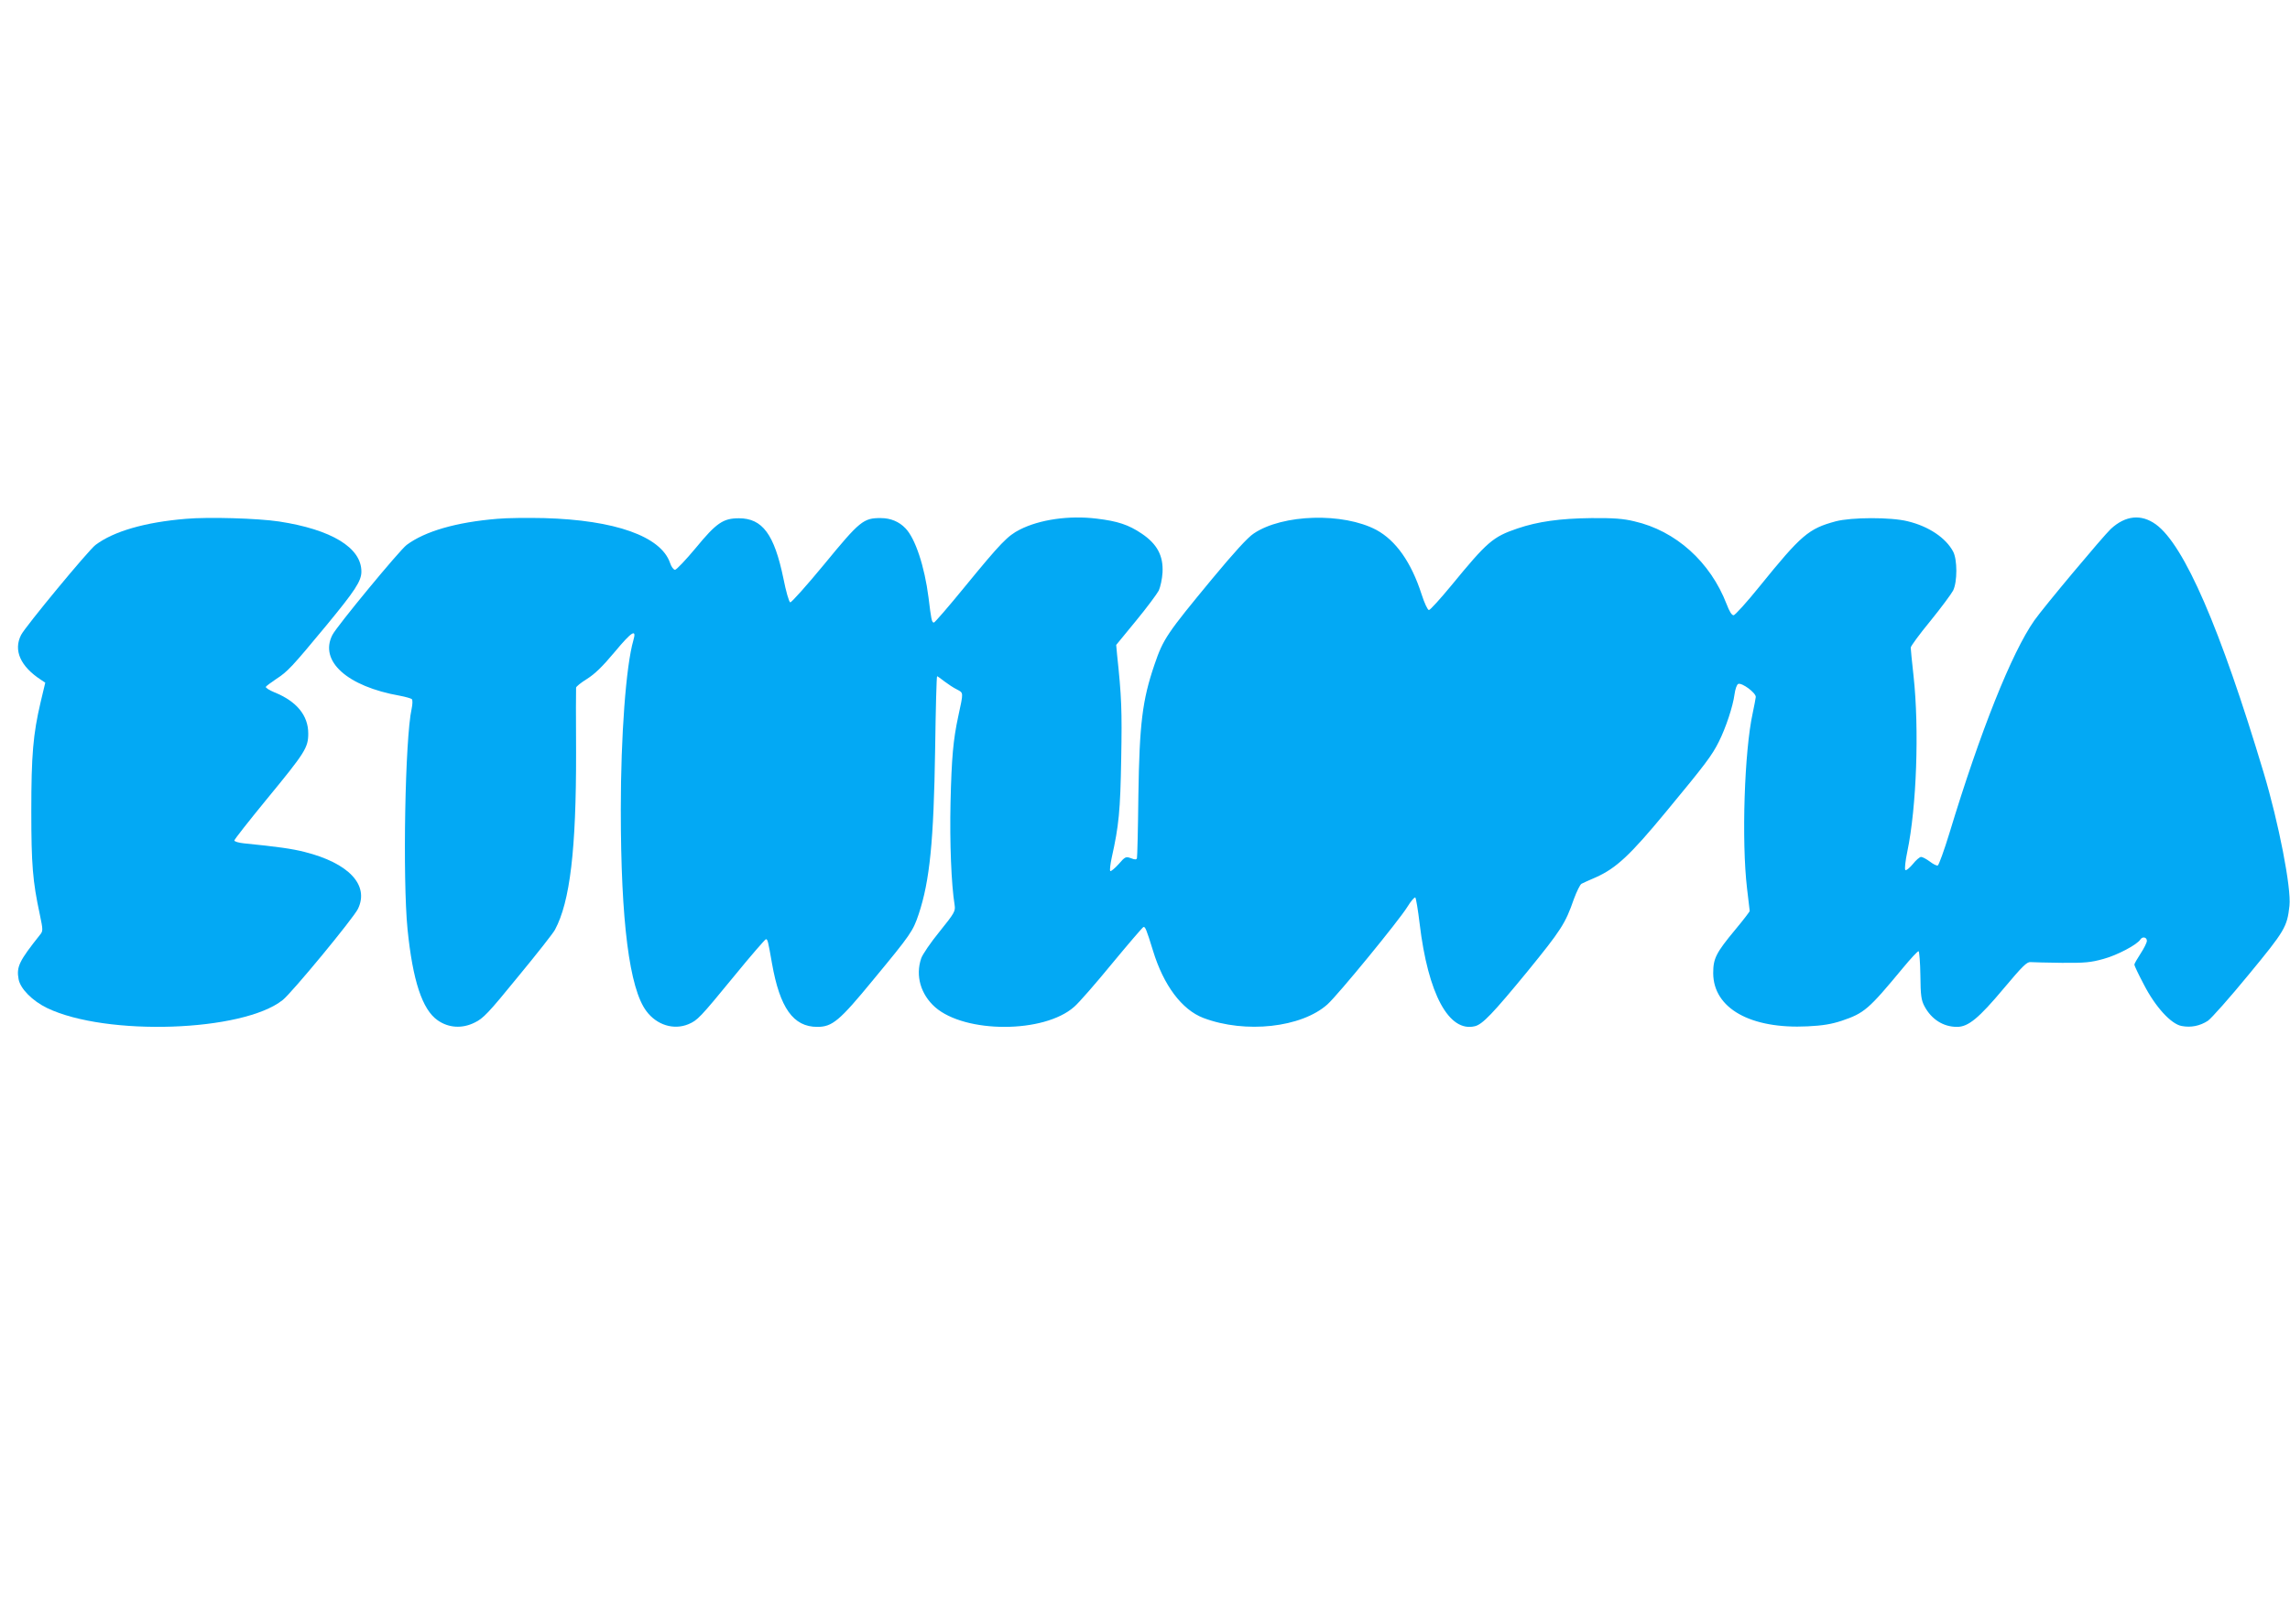 <?xml version="1.0" standalone="no"?>
<!DOCTYPE svg PUBLIC "-//W3C//DTD SVG 20010904//EN"
 "http://www.w3.org/TR/2001/REC-SVG-20010904/DTD/svg10.dtd">
<svg version="1.0" xmlns="http://www.w3.org/2000/svg"
 width="1280pt" height="908pt" viewBox="0 0 1280 908"
 preserveAspectRatio="xMidYMid meet">
<g transform="translate(0,908) scale(0.1,-0.1)"
fill="#03a9f4" stroke="none">
<path d="M1040 6180 c-230 -19 -405 -70 -506 -146 -39 -29 -392 -456 -416
-503 -44 -86 -4 -176 111 -251 l24 -16 -26 -109 c-42 -179 -52 -295 -52 -610
0 -298 8 -393 47 -574 19 -91 19 -95 1 -117 -116 -146 -132 -178 -119 -248 10
-53 77 -121 160 -161 330 -158 1092 -133 1316 45 51 40 396 458 421 510 64
133 -52 256 -299 318 -71 18 -150 29 -339 48 -29 3 -53 10 -53 16 0 6 82 110
182 232 214 260 231 287 231 366 0 101 -65 180 -189 230 -29 12 -51 26 -48 31
3 5 29 24 57 43 65 42 89 68 282 301 160 194 195 247 195 300 0 134 -167 235
-460 280 -120 18 -394 26 -520 15z"/>
<path d="M2780 6180 c-231 -19 -405 -70 -507 -146 -40 -30 -390 -454 -415
-503 -75 -146 82 -288 377 -340 32 -6 63 -15 67 -19 5 -5 4 -29 -1 -53 -37
-164 -51 -951 -23 -1234 29 -286 82 -448 168 -508 61 -43 137 -48 207 -13 48
23 76 52 243 257 104 126 197 244 206 262 84 156 119 448 118 992 -1 193 -1
355 0 361 0 6 27 28 61 49 43 27 86 68 156 152 95 114 123 131 103 63 -41
-143 -70 -530 -70 -945 0 -626 48 -1001 143 -1127 58 -78 153 -107 235 -73 51
22 63 34 255 268 93 114 174 207 178 207 10 0 12 -10 34 -135 44 -249 119
-355 253 -355 84 0 124 33 312 262 212 256 223 273 255 368 62 187 84 406 92
923 3 224 8 407 11 407 2 0 21 -13 41 -29 20 -15 51 -36 70 -45 37 -20 37 -12
7 -151 -28 -130 -37 -229 -43 -480 -5 -224 4 -457 23 -575 5 -33 -1 -44 -84
-147 -50 -61 -96 -129 -103 -150 -33 -97 -3 -201 78 -273 168 -147 609 -147
777 2 26 22 121 131 212 242 91 110 170 202 175 204 10 4 17 -13 54 -133 59
-193 161 -329 281 -375 235 -89 549 -54 694 76 59 53 399 468 446 544 20 33
41 57 45 53 4 -4 15 -70 24 -145 47 -395 164 -611 310 -574 42 11 99 70 292
305 189 232 213 269 260 405 16 43 35 82 43 86 8 4 44 21 80 36 114 51 192
124 392 366 222 268 257 315 296 393 39 78 78 196 87 263 4 30 13 56 21 59 21
8 99 -50 98 -73 -1 -10 -9 -50 -17 -89 -47 -212 -63 -718 -32 -980 8 -66 15
-123 15 -127 0 -4 -36 -51 -81 -105 -108 -130 -123 -161 -123 -243 1 -196 208
-313 528 -297 83 4 132 12 190 31 127 43 150 63 343 296 43 52 82 94 87 93 4
-2 9 -63 10 -135 1 -114 5 -139 23 -173 39 -73 105 -115 182 -115 63 0 122 49
261 215 106 126 130 150 151 147 13 -1 92 -3 174 -4 128 -1 162 2 233 22 75
20 189 80 206 109 12 18 36 12 36 -8 0 -10 -16 -42 -35 -71 -19 -29 -35 -57
-35 -62 0 -6 24 -56 53 -111 64 -125 152 -221 211 -232 52 -10 102 0 147 29
20 14 123 130 228 258 203 246 215 267 228 385 11 98 -60 463 -144 743 -242
807 -444 1274 -603 1389 -82 59 -170 50 -252 -26 -45 -43 -376 -438 -427 -511
-127 -181 -302 -620 -474 -1187 -30 -98 -60 -181 -66 -183 -6 -2 -26 8 -44 22
-19 14 -41 26 -49 26 -8 0 -29 -18 -47 -41 -19 -22 -37 -37 -41 -32 -5 4 0 51
11 103 52 249 67 684 35 980 -9 80 -16 152 -16 160 0 8 49 75 110 149 60 74
117 151 127 170 24 49 24 173 0 218 -41 77 -137 141 -253 169 -95 24 -315 23
-403 0 -152 -41 -192 -75 -426 -364 -71 -88 -137 -161 -145 -161 -10 -1 -24
22 -39 62 -91 236 -284 410 -516 463 -62 15 -116 19 -240 18 -175 -2 -298 -19
-413 -58 -138 -47 -168 -73 -370 -319 -62 -75 -118 -137 -125 -137 -7 0 -25
38 -41 88 -58 180 -144 301 -253 360 -185 98 -523 89 -685 -20 -34 -22 -110
-106 -233 -254 -252 -305 -273 -335 -322 -479 -68 -199 -84 -331 -90 -730 -2
-187 -6 -345 -8 -352 -3 -9 -11 -9 -34 0 -28 10 -32 9 -69 -34 -22 -24 -43
-41 -46 -38 -4 4 0 37 8 75 40 179 48 261 53 554 5 270 2 346 -23 580 l-5 55
110 134 c61 74 118 151 128 170 9 20 19 65 21 101 5 93 -30 159 -116 217 -74
50 -135 70 -252 84 -154 19 -319 -5 -429 -61 -69 -35 -106 -73 -310 -322 -89
-109 -166 -198 -171 -198 -12 0 -15 17 -30 140 -22 173 -74 331 -129 387 -35
37 -83 57 -137 57 -98 1 -118 -16 -316 -257 -99 -120 -185 -216 -191 -214 -7
2 -24 62 -38 133 -51 247 -117 337 -249 337 -88 0 -126 -26 -241 -166 -56 -67
-108 -122 -116 -122 -8 0 -21 17 -28 39 -51 148 -307 239 -704 250 -91 2 -209
1 -261 -4z"/>
</g>
</svg>
